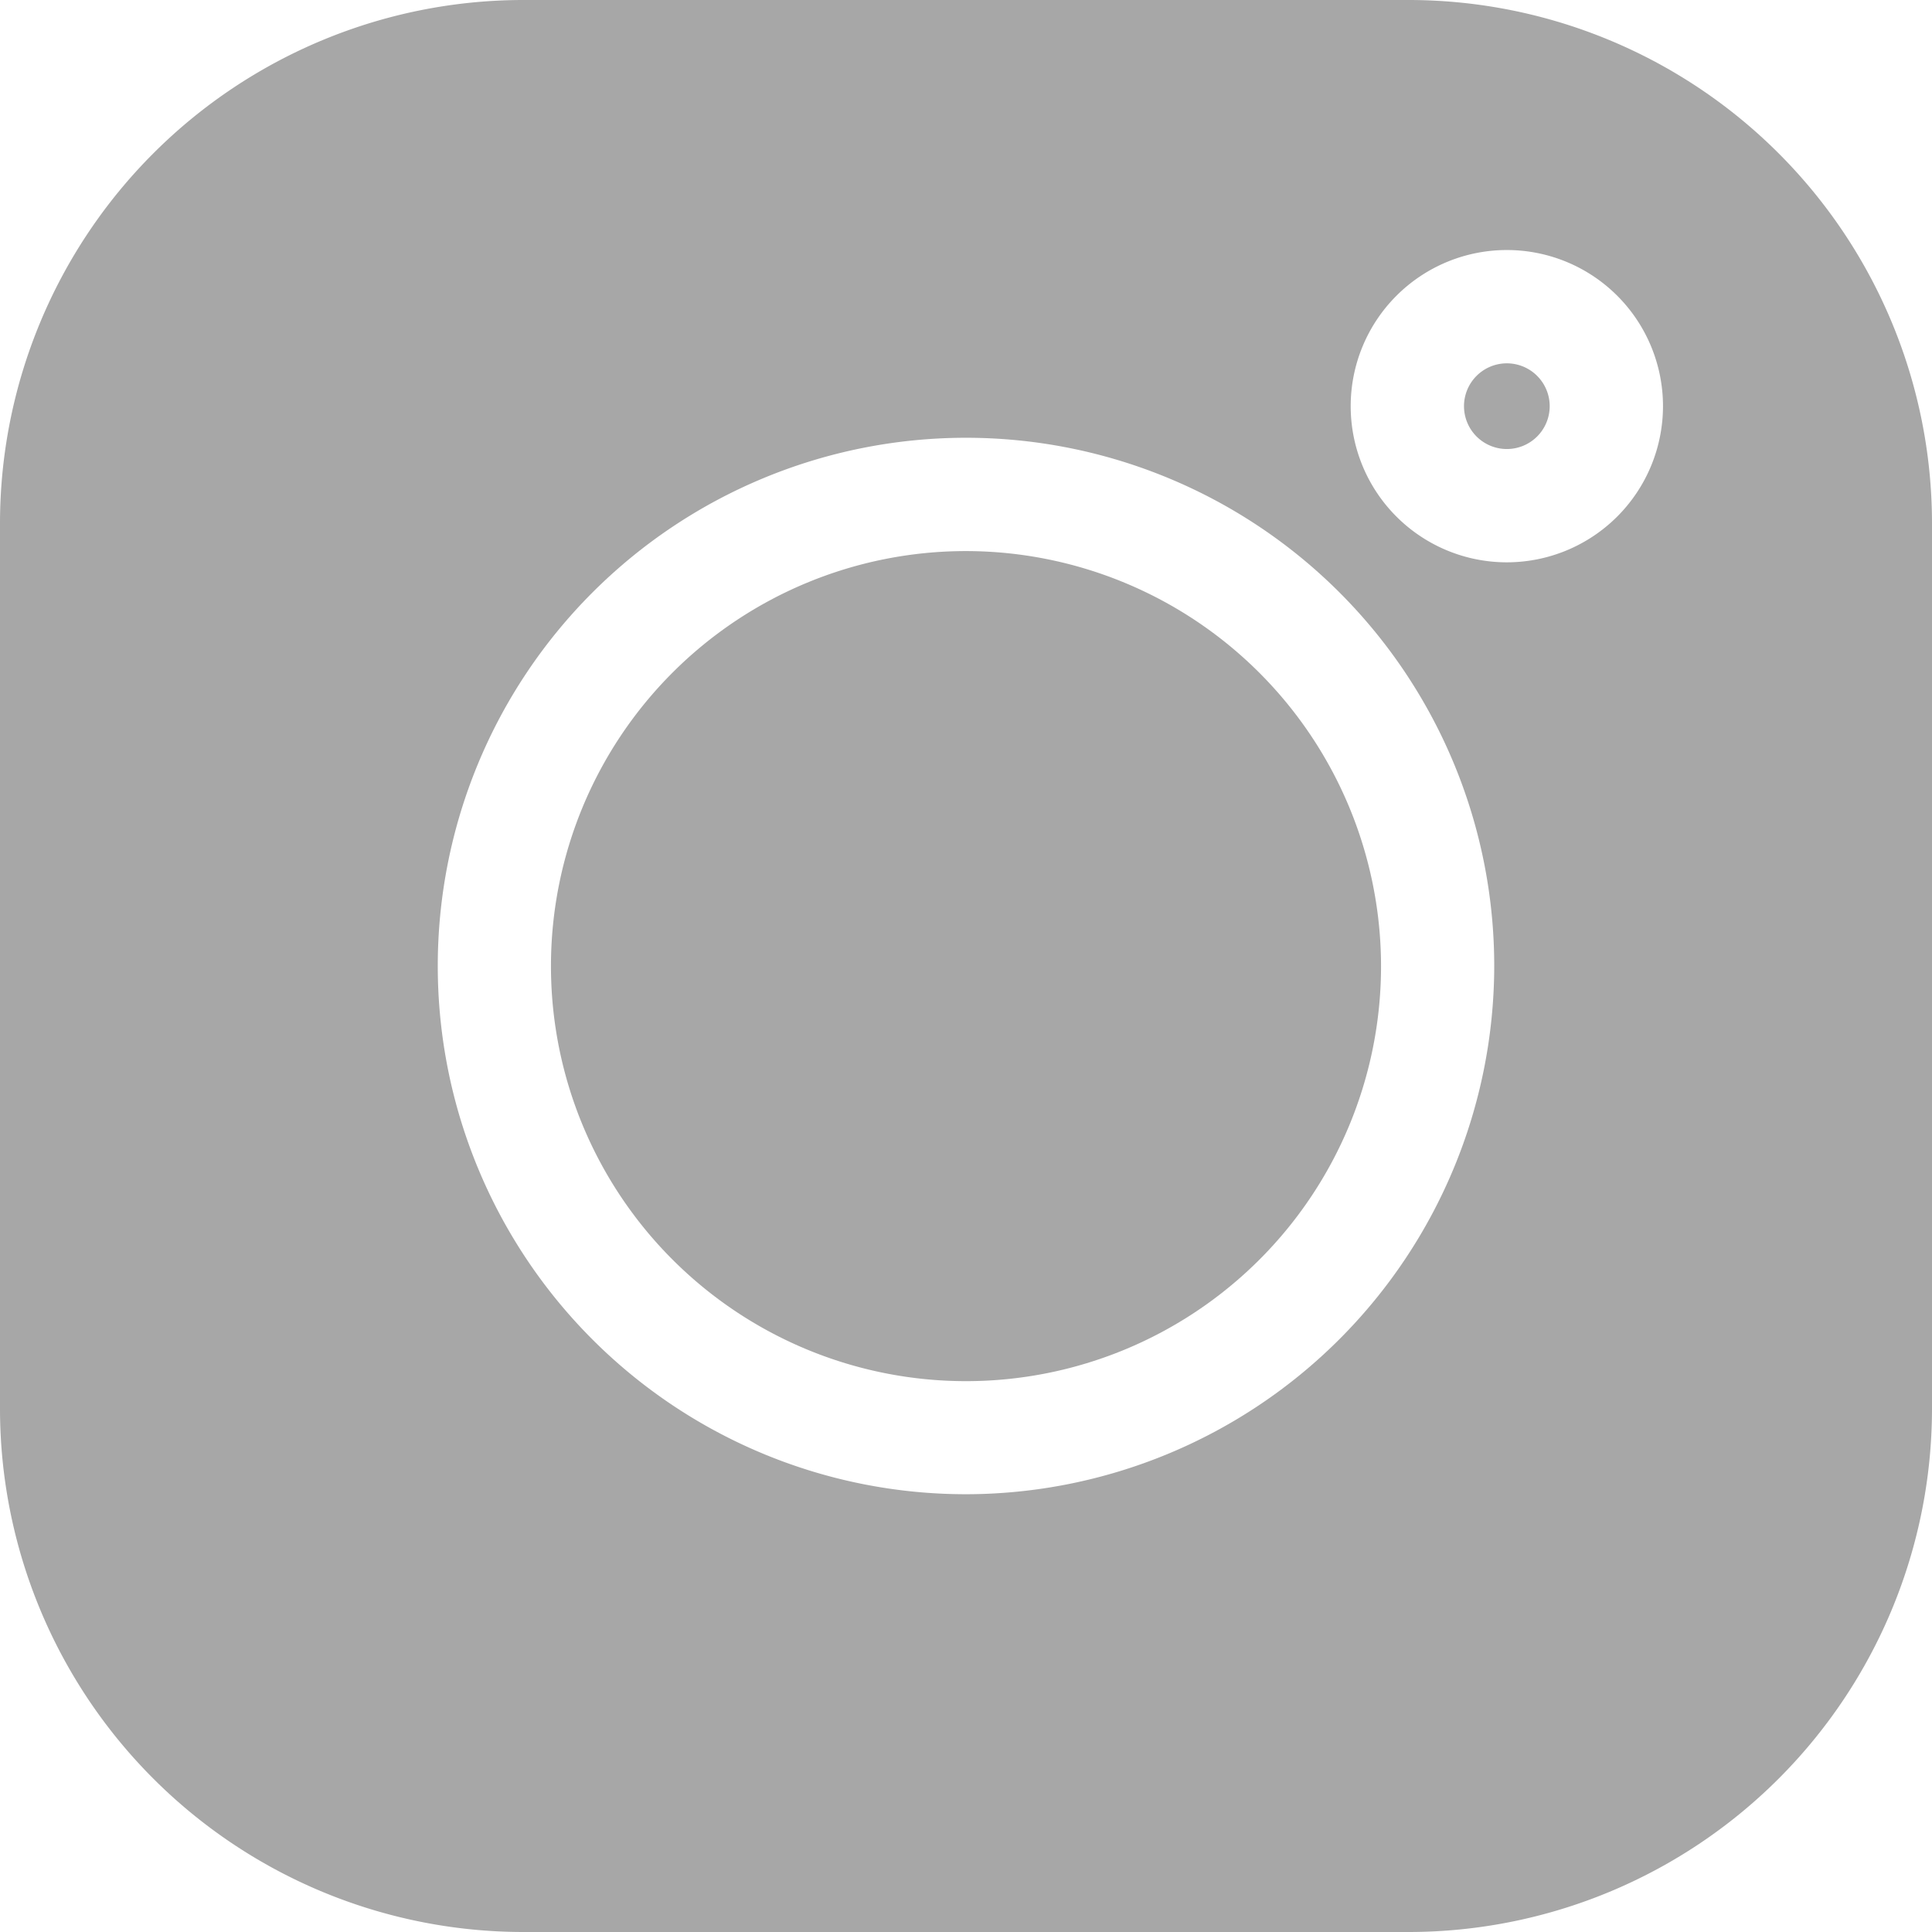 <svg id="instagram_1_" data-name="instagram (1)" xmlns="http://www.w3.org/2000/svg" width="17" height="17" viewBox="0 0 17 17">
  <path id="Path_53" data-name="Path 53" d="M12.4,0H4.6A4.607,4.607,0,0,0,0,4.6v7.8A4.607,4.607,0,0,0,4.6,17h7.8A4.607,4.607,0,0,0,17,12.4V4.6A4.607,4.607,0,0,0,12.4,0ZM8.5,13.148A4.648,4.648,0,1,1,13.148,8.5,4.654,4.654,0,0,1,8.5,13.148Zm4.759-8.2a1.374,1.374,0,1,1,1.374-1.374A1.375,1.375,0,0,1,13.259,4.948Zm0,0" fill="#a7a7a7"/>
  <path id="Path_54" data-name="Path 54" d="M149.671,146.02a3.652,3.652,0,1,0,3.652,3.652A3.656,3.656,0,0,0,149.671,146.02Zm0,0" transform="translate(-141.171 -141.171)" fill="#a7a7a7"/>
  <path id="Path_55" data-name="Path 55" d="M388.369,96.3a.377.377,0,1,0,.377.377A.377.377,0,0,0,388.369,96.3Zm0,0" transform="translate(-375.11 -93.103)" fill="#a7a7a7"/>
</svg>
